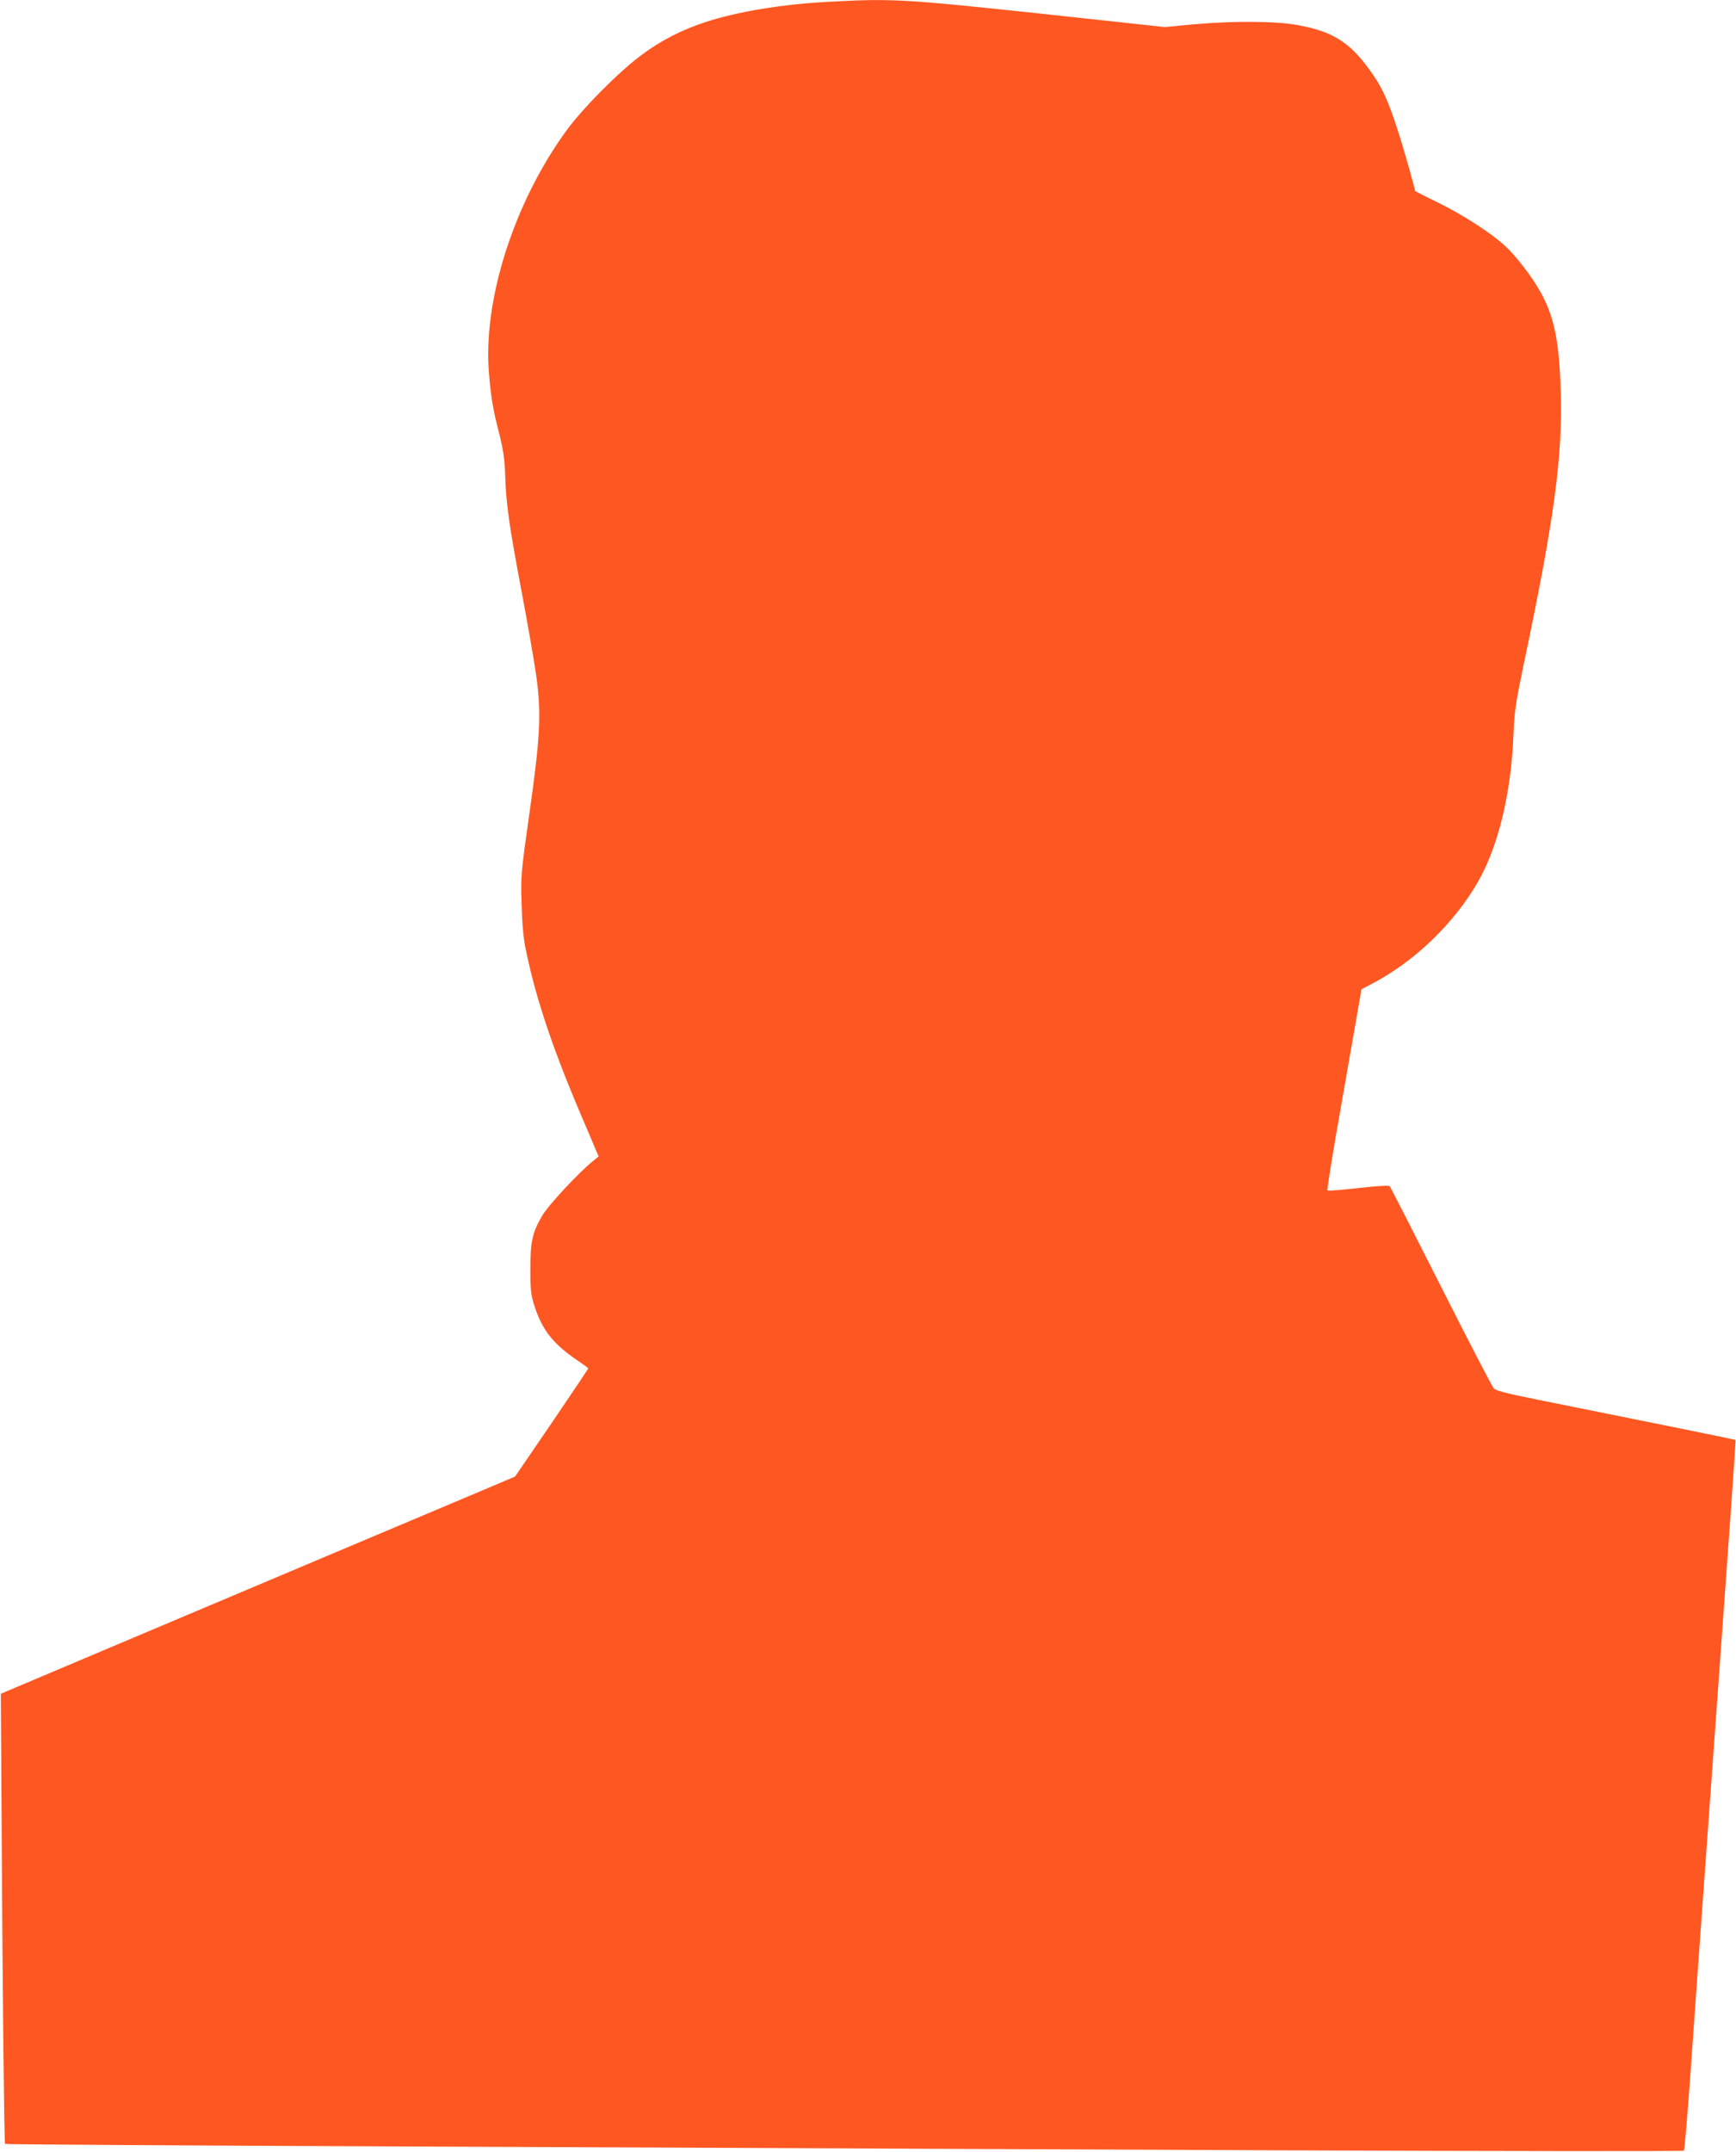<?xml version="1.0" standalone="no"?>
<!DOCTYPE svg PUBLIC "-//W3C//DTD SVG 20010904//EN"
 "http://www.w3.org/TR/2001/REC-SVG-20010904/DTD/svg10.dtd">
<svg version="1.0" xmlns="http://www.w3.org/2000/svg"
 width="1033pt" height="1280pt" viewBox="0 0 1033 1280"
 preserveAspectRatio="xMidYMid meet">
<g transform="translate(0,1280) scale(0.1,-0.1)"
fill="#ff5722" stroke="none">
<path d="M4925 12789 c-270 -14 -541 -59 -726 -120 -141 -46 -265 -109 -380
-195 -135 -99 -355 -321 -451 -454 -313 -432 -496 -1011 -458 -1445 12 -143
24 -214 62 -360 23 -92 31 -148 34 -240 5 -171 24 -303 98 -695 36 -190 75
-415 87 -500 31 -224 24 -363 -41 -820 -50 -356 -52 -369 -46 -540 3 -121 11
-206 26 -275 60 -290 163 -596 342 -1012 l90 -212 -33 -27 c-84 -67 -266 -263
-302 -324 -60 -104 -71 -154 -71 -320 0 -130 3 -153 27 -227 46 -138 112 -220
254 -316 34 -23 63 -44 63 -47 0 -3 -98 -149 -217 -324 l-218 -319 -300 -127
c-352 -148 -1072 -452 -2055 -867 l-705 -298 4 -670 c6 -1103 16 -2003 21
-2008 3 -3 1180 -10 2615 -16 1436 -6 3681 -16 4989 -22 1308 -5 2382 -6 2386
-2 4 4 21 211 39 458 17 248 56 790 86 1205 156 2156 185 2564 182 2565 -2 2
-598 123 -1162 236 -199 40 -264 56 -277 71 -9 10 -151 283 -314 606 -163 323
-300 591 -305 596 -5 6 -78 1 -186 -11 -98 -11 -181 -18 -184 -14 -4 3 35 245
87 536 51 292 98 559 104 595 l11 65 57 30 c258 134 495 362 638 612 121 212
197 531 210 878 5 130 13 184 59 405 183 867 234 1242 222 1635 -9 297 -39
443 -121 589 -52 93 -146 215 -212 275 -85 78 -254 186 -401 258 -73 35 -133
66 -133 68 0 14 -75 278 -106 370 -49 151 -85 233 -135 307 -133 199 -237 269
-458 309 -132 24 -384 25 -622 4 l-168 -16 -749 81 c-807 86 -878 90 -1257 69z"/>
</g>
</svg>
